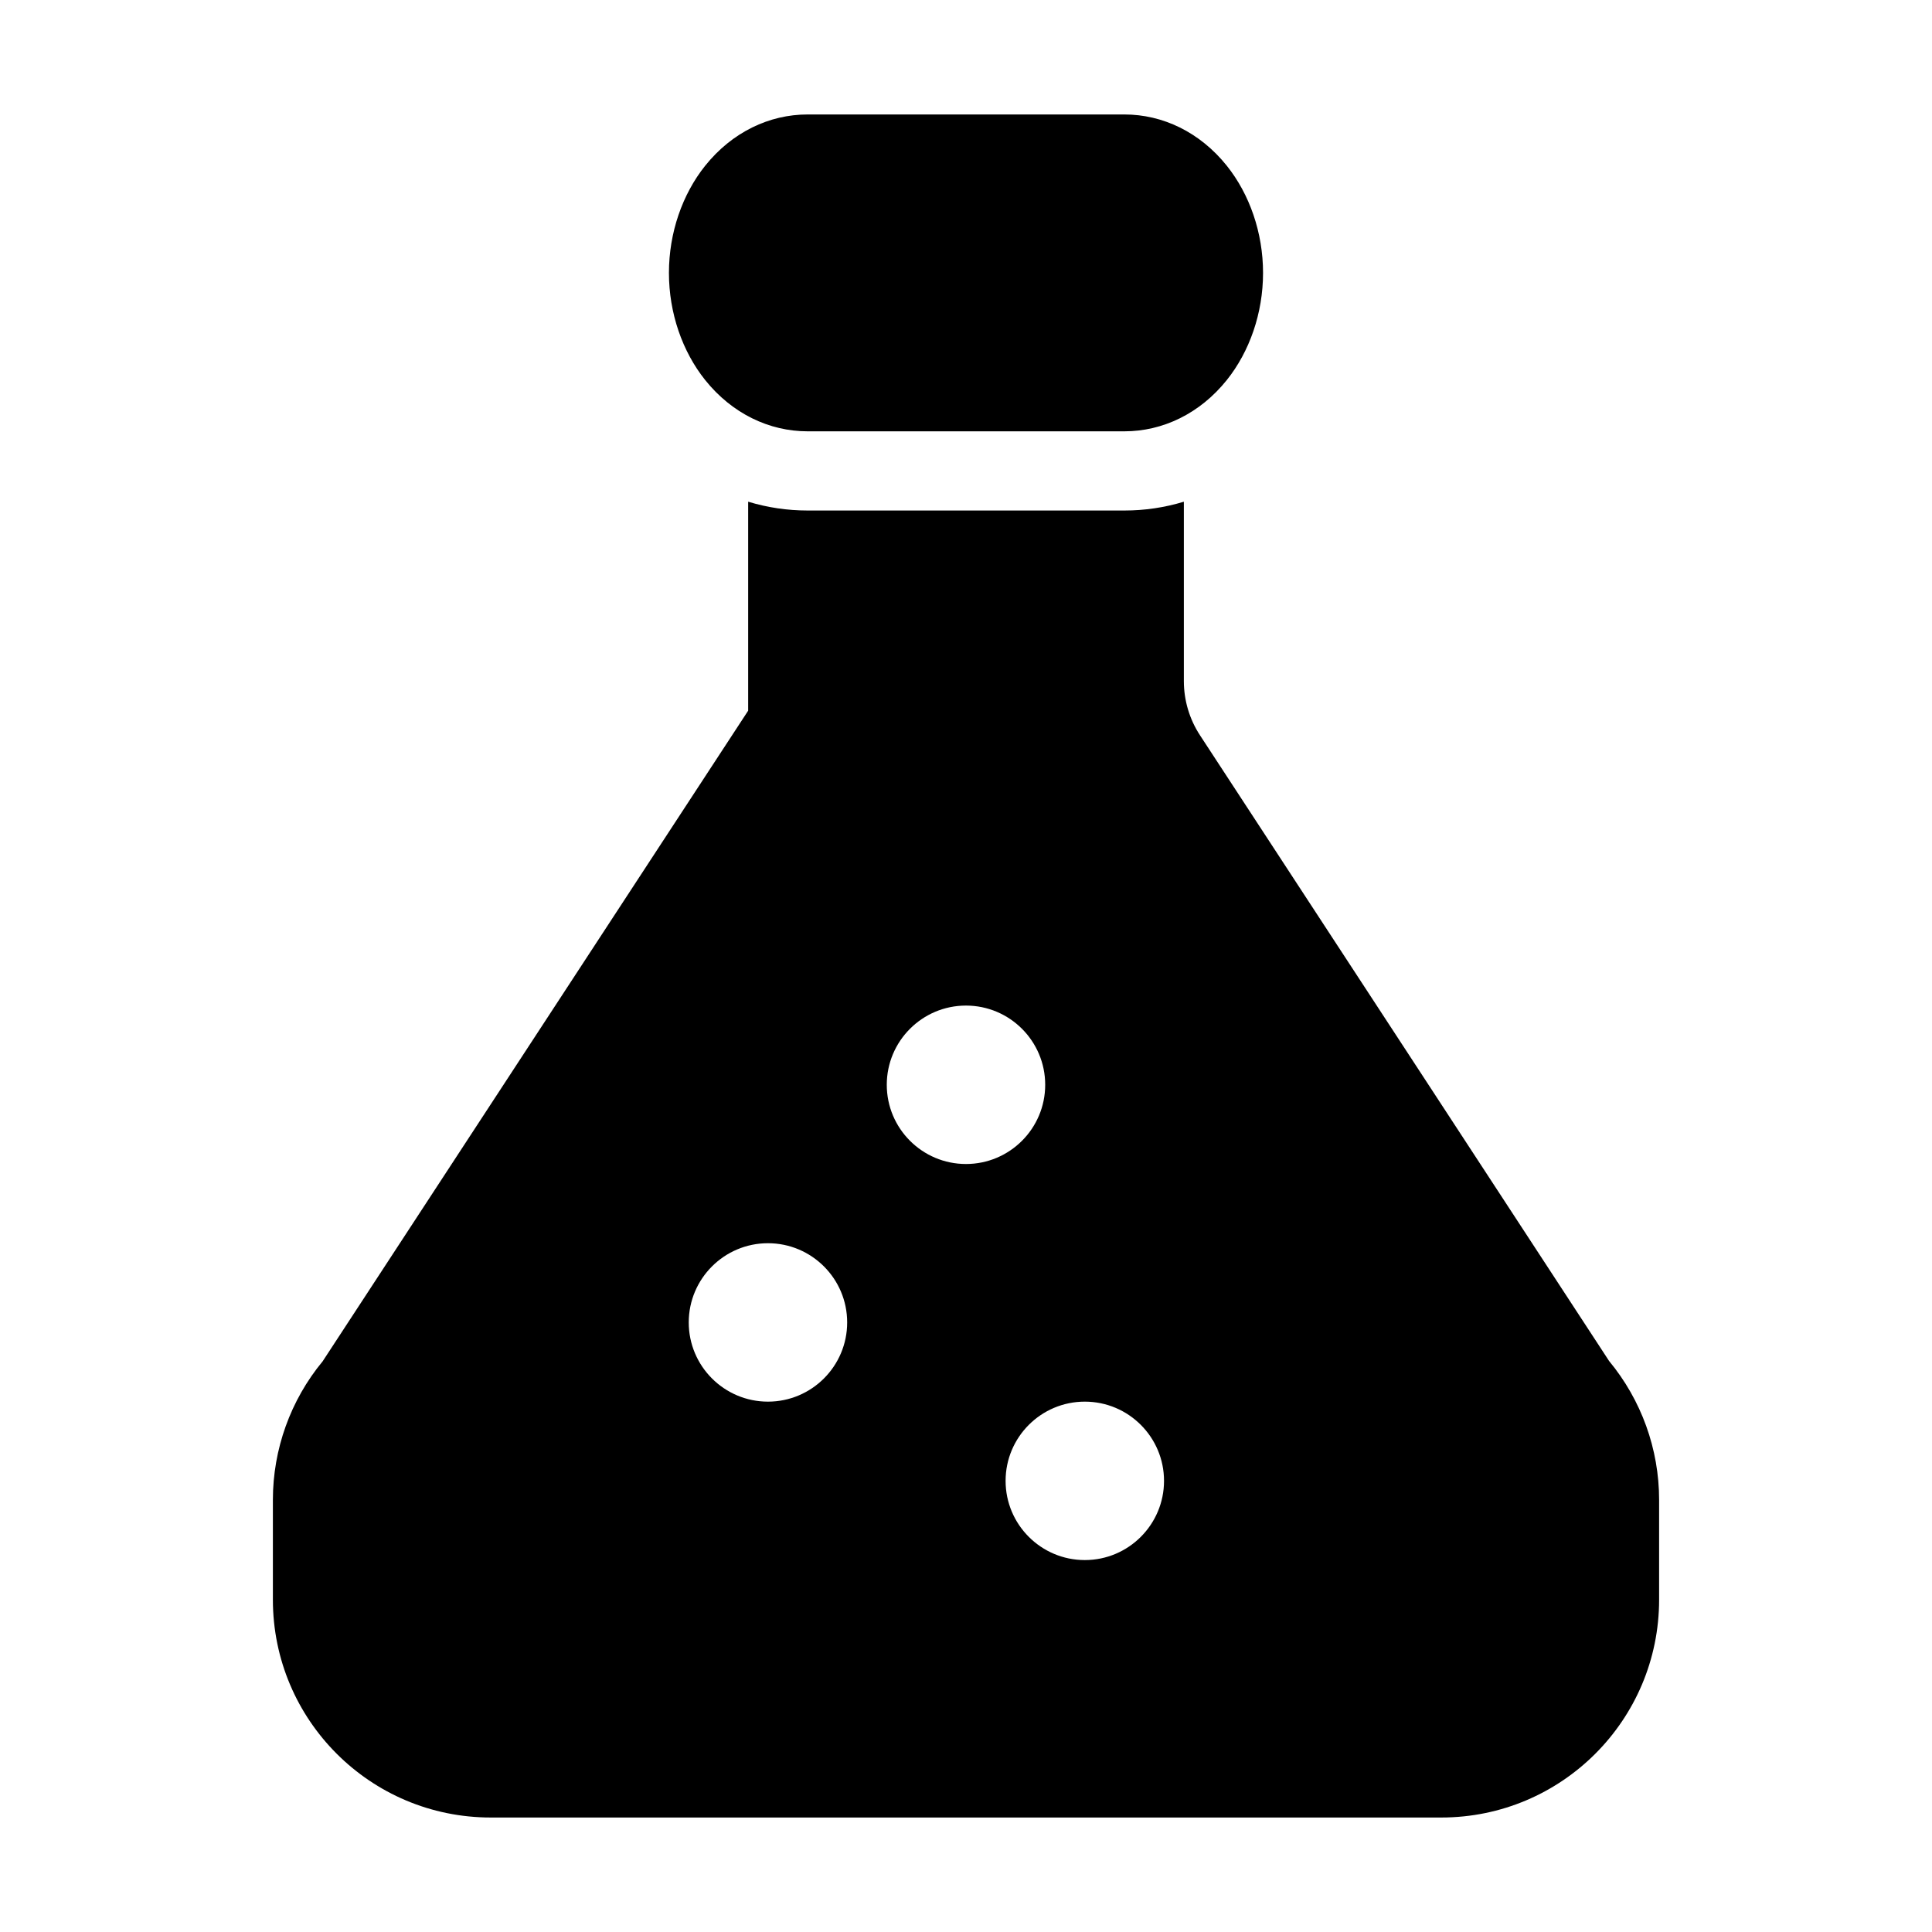 <?xml version="1.0" encoding="UTF-8"?>
<!-- Uploaded to: ICON Repo, www.svgrepo.com, Generator: ICON Repo Mixer Tools -->
<svg fill="#000000" width="800px" height="800px" version="1.1" viewBox="144 144 512 512" xmlns="http://www.w3.org/2000/svg">
 <g fill-rule="evenodd">
  <path d="m478.72 216.32c0-10.664-3.57-20.844-9.594-28.383-7.16-8.941-17.023-13.602-27.145-13.602h-83.969c-10.117 0-19.984 4.66-27.145 13.602-6.023 7.535-9.594 17.719-9.594 28.383 0 10.664 3.57 20.844 9.594 28.383 7.16 8.941 17.023 13.602 27.145 13.602h83.969c10.117 0 19.984-4.66 27.145-13.602 6.023-7.535 9.594-17.719 9.594-28.383z"/>
  <path d="m342.27 276.96v55.379l-112.77 172.43c-8.5 10.285-13.184 23.281-13.184 36.715v26.449c0 31.887 25.84 57.727 57.727 57.727h251.91c31.887 0 57.727-25.84 57.727-57.727v-26.449c0-13.457-4.703-26.473-13.266-36.82 0.082 0.105-108.4-165.8-108.4-165.8-2.793-4.262-4.281-9.258-4.281-14.359v-47.547c-5.121 1.555-10.41 2.332-15.742 2.332h-83.969c-5.332 0-10.621-0.777-15.742-2.332zm89.215 238.49c11.586 0 20.992 9.406 20.992 20.992 0 11.586-9.406 20.992-20.992 20.992s-20.992-9.406-20.992-20.992c0-11.586 9.406-20.992 20.992-20.992zm-83.969-41.984c11.586 0 20.992 9.406 20.992 20.992 0 11.586-9.406 20.992-20.992 20.992s-20.992-9.406-20.992-20.992c0-11.586 9.406-20.992 20.992-20.992zm52.48-62.977c11.586 0 20.992 9.406 20.992 20.992 0 11.586-9.406 20.992-20.992 20.992-11.586 0-20.992-9.406-20.992-20.992 0-11.586 9.406-20.992 20.992-20.992z"/>
 </g>
</svg>